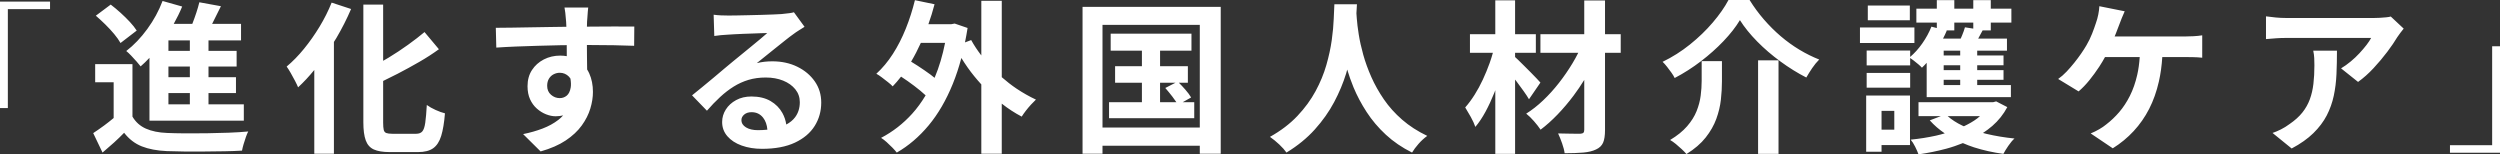 <?xml version="1.0" encoding="utf-8"?>
<!-- Generator: Adobe Illustrator 29.6.1, SVG Export Plug-In . SVG Version: 9.03 Build 0)  -->
<svg version="1.1" id="_レイヤー_1" xmlns="http://www.w3.org/2000/svg" xmlns:xlink="http://www.w3.org/1999/xlink" x="0px"
	 y="0px" width="430px" height="26.552px" viewBox="0 0 430 26.552" style="enable-background:new 0 0 430 26.552;"
	 xml:space="preserve">
<rect x="0" y="0" width="430" height="26.552" fill="#333333" stroke="none"/>
<style type="text/css">
	.st0{fill:#FFFFFF;}
</style>
<path class="st0" d="M54.959,4.599c-0.825,1.36-1.716,2.625-2.672,3.797c-0.956,1.172-1.951,2.19-2.982,3.052
	c0.206,0.281,0.44,0.652,0.703,1.111c0.262,0.46,0.511,0.914,0.745,1.364c0.234,0.45,0.408,0.816,0.52,1.097
	c0.95-0.874,1.877-1.872,2.785-2.983v14.402h3.376V7.211c0.138-0.227,0.286-0.44,0.422-0.671c0.975-1.659,1.818-3.323,2.531-4.992
	L57.041,0.45C56.478,1.857,55.784,3.239,54.959,4.599z M375.856,6.272c-0.281,0-0.717,0-1.308,0s-1.284,0-2.082,0
	c-0.797,0-1.65,0-2.559,0s-1.819,0-2.728,0s-1.777,0-2.602,0c-0.306,0-0.583,0-0.86,0c0.065-0.159,0.135-0.32,0.199-0.478
	c0.234-0.581,0.437-1.106,0.605-1.575c0.112-0.3,0.253-0.666,0.422-1.097c0.169-0.431,0.337-0.825,0.506-1.181l-4.359-0.872
	c-0.02,0.432-0.08,0.905-0.183,1.42c-0.103,0.516-0.239,1.008-0.408,1.476c-0.169,0.525-0.388,1.135-0.66,1.829
	c-0.273,0.694-0.595,1.36-0.971,1.997c-0.262,0.45-0.572,0.933-0.928,1.448c-0.356,0.516-0.746,1.036-1.167,1.561
	c-0.422,0.525-0.862,1.031-1.321,1.519c-0.46,0.488-0.943,0.909-1.449,1.265l3.516,2.138c0.638-0.543,1.257-1.186,1.857-1.927
	c0.599-0.741,1.166-1.519,1.701-2.334c0.378-0.577,0.696-1.12,0.985-1.646c0.157,0,0.318,0,0.492,0c0.805,0,1.725,0,2.756,0
	c0.879,0,1.794,0,2.722,0c-0.075,1.105-0.215,2.131-0.429,3.066c-0.309,1.35-0.731,2.555-1.265,3.614
	c-0.535,1.059-1.144,1.988-1.829,2.785c-0.685,0.798-1.43,1.505-2.236,2.124c-0.337,0.281-0.742,0.558-1.21,0.829
	c-0.469,0.272-0.956,0.511-1.463,0.718l3.797,2.559c1.35-0.844,2.55-1.832,3.6-2.967c1.05-1.134,1.935-2.405,2.657-3.811
	c0.722-1.406,1.28-2.977,1.674-4.711c0.296-1.304,0.491-2.705,0.586-4.205c0.873,0,1.663,0,2.339,0c0.749,0,1.284,0,1.603,0
	s0.755,0.005,1.309,0.014c0.552,0.009,1.092,0.042,1.617,0.098V6.075c-0.449,0.075-0.956,0.127-1.519,0.155
	C376.7,6.258,376.232,6.272,375.856,6.272z M73.411,18.057c-0.075,1.313-0.164,2.33-0.267,3.052
	c-0.103,0.722-0.272,1.219-0.506,1.491c-0.235,0.272-0.586,0.408-1.055,0.408c-0.169,0-0.446,0-0.83,0c-0.385,0-0.801,0-1.252,0
	c-0.45,0-0.858,0-1.223,0c-0.366,0-0.633,0-0.802,0c-0.45,0-0.792-0.042-1.027-0.127c-0.234-0.084-0.385-0.267-0.45-0.548
	c-0.066-0.281-0.099-0.703-0.099-1.265v-7.143c0.821-0.395,1.648-0.803,2.489-1.239c1.265-0.656,2.508-1.336,3.727-2.039
	c1.219-0.703,2.344-1.43,3.375-2.18l-2.475-2.953c-0.825,0.694-1.772,1.425-2.841,2.194c-1.069,0.769-2.19,1.51-3.361,2.222
	c-0.305,0.186-0.61,0.352-0.914,0.528V0.788h-3.404v20.251c0,1.313,0.136,2.344,0.408,3.094c0.272,0.75,0.736,1.275,1.392,1.575
	c0.656,0.3,1.575,0.45,2.757,0.45c0.169,0,0.413,0,0.731,0s0.679,0,1.083,0c0.403,0,0.806,0,1.21,0c0.403,0,0.769,0,1.097,0
	c0.328,0,0.567,0,0.717,0c1.125,0,1.997-0.221,2.616-0.661c0.619-0.44,1.078-1.149,1.378-2.123c0.3-0.975,0.516-2.269,0.647-3.882
	c-0.469-0.112-1.003-0.305-1.603-0.576C74.329,18.644,73.823,18.358,73.411,18.057z M35.51,22.923
	c-1.304,0.019-2.551,0.024-3.741,0.014c-1.191-0.009-2.208-0.032-3.052-0.07c-1.425-0.056-2.634-0.305-3.628-0.746
	c-0.994-0.44-1.763-1.13-2.306-2.067v-9.028H16.37v3.122h3.178v6.15c-0.526,0.436-1.059,0.866-1.617,1.275
	c-0.666,0.488-1.299,0.928-1.899,1.322l1.603,3.347c0.712-0.6,1.373-1.177,1.983-1.73c0.609-0.553,1.186-1.111,1.73-1.674
	c0.844,1.088,1.857,1.866,3.038,2.335c1.182,0.468,2.616,0.741,4.304,0.816c0.862,0.037,1.856,0.06,2.981,0.07
	c1.125,0.009,2.288,0.009,3.488,0c1.2-0.01,2.363-0.024,3.488-0.042c1.125-0.019,2.118-0.056,2.981-0.112
	c0.056-0.319,0.145-0.685,0.267-1.097c0.122-0.413,0.253-0.821,0.394-1.223c0.14-0.403,0.276-0.726,0.408-0.971
	c-0.994,0.094-2.114,0.165-3.361,0.211S36.813,22.905,35.51,22.923z M398.049,9.999c0.019,0.403,0.028,0.821,0.028,1.252
	c0,1.144-0.056,2.198-0.169,3.164c-0.113,0.966-0.319,1.856-0.619,2.672c-0.3,0.816-0.727,1.571-1.28,2.265
	c-0.553,0.694-1.279,1.35-2.18,1.969c-0.506,0.375-1.012,0.689-1.519,0.942c-0.506,0.253-0.984,0.455-1.434,0.605l3.29,2.672
	c1.52-0.806,2.766-1.687,3.741-2.644c0.974-0.956,1.739-1.969,2.293-3.038c0.552-1.069,0.955-2.198,1.209-3.389
	c0.254-1.19,0.408-2.433,0.465-3.727c0.056-1.294,0.084-2.634,0.084-4.022h-4.079C397.974,9.169,398.03,9.596,398.049,9.999z
	 M105.25,4.557c-0.825,0-1.66,0.004-2.503,0.014c-0.64,0.007-1.23,0.011-1.795,0.013c0.004-0.333,0.011-0.635,0.023-0.87
	c0.019-0.15,0.037-0.389,0.056-0.717c0.019-0.328,0.042-0.656,0.07-0.984c0.028-0.328,0.051-0.567,0.071-0.717h-4.078
	c0.037,0.169,0.084,0.474,0.14,0.914c0.056,0.441,0.103,0.952,0.141,1.533c0.014,0.204,0.027,0.51,0.041,0.863
	c-0.842,0.009-1.721,0.021-2.657,0.037c-1.107,0.019-2.232,0.038-3.375,0.056c-1.144,0.019-2.241,0.038-3.291,0.056
	c-1.051,0.019-1.988,0.028-2.813,0.028l0.084,3.404c1.069-0.075,2.203-0.136,3.404-0.183c1.2-0.047,2.447-0.089,3.741-0.127
	c1.294-0.037,2.597-0.07,3.909-0.098c0.359-0.008,0.705-0.006,1.061-0.012c0.003,0.406,0.008,0.811,0.008,1.221
	c0,0.234,0,0.452,0,0.674c-0.357-0.057-0.727-0.097-1.125-0.097c-1.032,0-1.974,0.221-2.827,0.661
	c-0.853,0.441-1.533,1.051-2.039,1.829c-0.506,0.778-0.759,1.702-0.759,2.77c0,0.863,0.145,1.613,0.436,2.25
	c0.29,0.638,0.679,1.172,1.167,1.603c0.487,0.432,1.017,0.76,1.589,0.984c0.571,0.225,1.12,0.337,1.645,0.337
	c0.463,0,0.888-0.057,1.287-0.15c-0.251,0.276-0.52,0.536-0.823,0.769c-0.778,0.6-1.683,1.097-2.714,1.491
	c-1.032,0.394-2.147,0.713-3.347,0.956l3.01,2.981c1.725-0.488,3.164-1.115,4.317-1.884c1.153-0.769,2.072-1.626,2.757-2.574
	c0.684-0.947,1.176-1.917,1.476-2.911c0.3-0.994,0.45-1.95,0.45-2.869c0-1.181-0.211-2.241-0.633-3.178
	c-0.108-0.239-0.229-0.465-0.364-0.679c-0.001-0.044-0.001-0.078-0.001-0.122c-0.01-0.684-0.019-1.416-0.028-2.194
	c-0.008-0.636-0.01-1.267-0.012-1.897c1.795,0.003,3.35,0.016,4.638,0.041c1.444,0.028,2.606,0.061,3.487,0.098l0.028-3.319
	c-0.376,0-0.905,0-1.589,0C106.829,4.557,106.074,4.557,105.25,4.557z M98.162,15.048c-0.113,0.657-0.342,1.125-0.689,1.406
	c-0.347,0.282-0.746,0.422-1.195,0.422c-0.563,0-1.064-0.192-1.505-0.576c-0.441-0.384-0.661-0.895-0.661-1.533
	c0-0.488,0.103-0.9,0.309-1.238c0.206-0.337,0.478-0.591,0.816-0.759c0.337-0.169,0.684-0.253,1.041-0.253
	c0.619,0,1.148,0.225,1.589,0.675c0.096,0.098,0.176,0.211,0.251,0.33C98.212,14.117,98.233,14.632,98.162,15.048z M19.647,5.864
	c0.459,0.553,0.82,1.064,1.083,1.533l2.785-2.138c-0.3-0.468-0.694-0.965-1.181-1.491c-0.488-0.525-1.022-1.05-1.603-1.575
	S19.585,1.2,19.042,0.788L16.482,2.7c0.525,0.45,1.069,0.952,1.631,1.505C18.676,4.758,19.186,5.312,19.647,5.864z M428.65,7.96
	v17.017h-7.256v1.294H430V7.96H428.65z M328.491,0.956h-7.229v2.531h7.229V0.956z M0,18.592h1.35V1.575h7.257V0.281H0V18.592z
	 M410.411,2.981c-0.366,0.038-0.737,0.066-1.111,0.084c-0.376,0.019-0.694,0.028-0.956,0.028c-0.206,0-0.604,0-1.195,0
	c-0.592,0-1.304,0-2.139,0c-0.834,0-1.734,0-2.7,0c-0.966,0-1.932,0-2.897,0c-0.966,0-1.876,0-2.728,0c-0.853,0-1.589,0-2.208,0
	s-1.051,0-1.294,0c-0.582,0-1.162-0.028-1.744-0.084c-0.581-0.056-1.144-0.122-1.687-0.197v3.91
	c0.656-0.056,1.247-0.103,1.772-0.141c0.525-0.037,1.078-0.056,1.66-0.056c0.243,0,0.661,0,1.252,0s1.294,0,2.109,0
	c0.816,0,1.683,0,2.602,0c0.919,0,1.842,0,2.771,0c0.928,0,1.795,0,2.602,0c0.805,0,1.5,0,2.081,0c0.582,0,0.994,0,1.238,0
	c-0.187,0.356-0.455,0.759-0.801,1.21c-0.347,0.45-0.75,0.924-1.21,1.42c-0.46,0.497-0.961,0.971-1.505,1.42
	c-0.544,0.45-1.097,0.844-1.66,1.182l2.925,2.334c0.919-0.656,1.81-1.448,2.672-2.376c0.862-0.928,1.65-1.866,2.363-2.813
	c0.712-0.947,1.284-1.786,1.716-2.517c0.13-0.206,0.309-0.454,0.534-0.746c0.226-0.29,0.413-0.529,0.563-0.717l-2.222-2.081
	C411.044,2.897,410.776,2.944,410.411,2.981z M137.131,11.475c-1.265-0.619-2.696-0.928-4.289-0.928c-0.45,0-0.891,0.024-1.322,0.07
	c-0.432,0.047-0.881,0.127-1.35,0.239c0.45-0.356,0.952-0.76,1.505-1.21c0.553-0.45,1.125-0.909,1.716-1.378
	c0.591-0.468,1.149-0.914,1.674-1.336s0.975-0.764,1.35-1.027c0.318-0.243,0.647-0.468,0.984-0.675
	c0.337-0.206,0.665-0.413,0.984-0.619l-1.828-2.503c-0.169,0.056-0.422,0.108-0.76,0.155c-0.337,0.047-0.797,0.099-1.378,0.155
	c-0.337,0.019-0.811,0.043-1.42,0.071c-0.61,0.028-1.289,0.052-2.039,0.07c-0.75,0.019-1.505,0.038-2.264,0.056
	c-0.759,0.019-1.439,0.033-2.039,0.042c-0.6,0.01-1.05,0.014-1.35,0.014c-0.413,0-0.844-0.009-1.294-0.028
	c-0.45-0.018-0.872-0.056-1.265-0.112l0.112,3.657c0.337-0.056,0.712-0.103,1.125-0.141c0.412-0.037,0.806-0.066,1.181-0.084
	c0.3-0.019,0.679-0.042,1.139-0.071c0.459-0.028,0.956-0.051,1.491-0.07c0.534-0.019,1.069-0.037,1.603-0.056
	c0.534-0.018,1.027-0.037,1.476-0.056c0.45-0.019,0.816-0.028,1.097-0.028c-0.338,0.3-0.76,0.661-1.266,1.083
	c-0.506,0.422-1.041,0.863-1.603,1.322c-0.562,0.46-1.107,0.905-1.631,1.336c-0.525,0.432-0.984,0.806-1.378,1.125
	c-0.413,0.337-0.914,0.755-1.505,1.252c-0.591,0.497-1.219,1.027-1.884,1.589c-0.666,0.563-1.318,1.102-1.955,1.617
	c-0.638,0.516-1.21,0.98-1.716,1.392l2.56,2.644c0.749-0.862,1.504-1.646,2.264-2.348c0.759-0.703,1.537-1.303,2.334-1.8
	c0.797-0.497,1.646-0.881,2.546-1.154c0.9-0.271,1.894-0.408,2.981-0.408c1.107,0,2.1,0.179,2.982,0.535
	c0.881,0.356,1.579,0.853,2.095,1.491c0.516,0.638,0.773,1.378,0.773,2.222c0,0.994-0.267,1.852-0.801,2.574
	c-0.375,0.506-0.889,0.925-1.526,1.265c-0.107-0.703-0.326-1.365-0.668-1.982c-0.478-0.862-1.163-1.551-2.053-2.067
	c-0.891-0.516-1.983-0.774-3.277-0.774c-0.994,0-1.87,0.206-2.63,0.619c-0.759,0.413-1.35,0.952-1.772,1.618
	c-0.422,0.666-0.633,1.383-0.633,2.152c0,0.938,0.3,1.753,0.9,2.447c0.6,0.694,1.42,1.228,2.461,1.603
	c1.041,0.375,2.208,0.563,3.502,0.563c2.269,0,4.158-0.357,5.667-1.069c1.509-0.713,2.639-1.669,3.389-2.869
	c0.75-1.2,1.125-2.541,1.125-4.022c0-1.369-0.37-2.583-1.111-3.642C139.4,12.934,138.397,12.094,137.131,11.475z M130.367,22.389
	c-0.844,0-1.528-0.159-2.053-0.478c-0.525-0.319-0.788-0.741-0.788-1.266c0-0.356,0.159-0.67,0.478-0.942
	c0.319-0.271,0.741-0.408,1.265-0.408c0.825,0,1.486,0.314,1.983,0.942c0.425,0.538,0.665,1.233,0.74,2.066
	C131.481,22.354,130.947,22.389,130.367,22.389z M22.558,9.563c0.318,0.337,0.628,0.675,0.928,1.012
	c0.3,0.337,0.535,0.619,0.703,0.844c0.515-0.443,1.02-0.94,1.519-1.471v7.996v1.491v1.322h16.229v-2.813h-6.076v-1.94h4.725v-2.729
	h-4.725v-1.828h4.838v-2.7h-4.838v-1.8h5.597V4.106h-4.977c0.028-0.055,0.054-0.099,0.083-0.155
	c0.488-0.947,0.966-1.908,1.435-2.883l-3.713-0.675c-0.131,0.544-0.3,1.13-0.506,1.758c-0.206,0.628-0.427,1.242-0.661,1.842
	c-0.015,0.039-0.031,0.074-0.046,0.112h-3.191c0.54-0.977,1.037-1.966,1.452-2.981l-3.375-0.956c-0.638,1.688-1.51,3.291-2.616,4.81
	c-1.107,1.519-2.316,2.785-3.629,3.797C21.957,8.963,22.238,9.226,22.558,9.563z M28.97,6.947h3.685v1.8H28.97V6.947z M28.97,11.448
	h3.685v1.828H28.97V11.448z M28.97,16.004h3.685v1.94H28.97V16.004z M264.953,14.204c-0.131-0.15-0.347-0.384-0.647-0.703
	c-0.3-0.319-0.638-0.666-1.012-1.041c-0.375-0.375-0.754-0.754-1.139-1.139c-0.385-0.384-0.736-0.731-1.055-1.041
	c-0.197-0.191-0.36-0.341-0.506-0.471V9.085h3.572V5.879h-3.572V0.056h-3.404v5.822h-4.359v3.206h3.945
	c-0.161,0.575-0.34,1.158-0.556,1.758c-0.347,0.966-0.736,1.912-1.167,2.841c-0.432,0.928-0.904,1.8-1.42,2.616
	c-0.516,0.816-1.055,1.543-1.617,2.18c0.281,0.45,0.599,0.994,0.956,1.631c0.355,0.638,0.618,1.21,0.787,1.716
	c0.619-0.731,1.2-1.599,1.744-2.602c0.543-1.003,1.05-2.091,1.519-3.263c0.059-0.147,0.111-0.298,0.169-0.446v10.951h3.404V13.687
	c0.095,0.125,0.185,0.234,0.281,0.362c0.413,0.553,0.811,1.097,1.196,1.631c0.385,0.535,0.689,0.999,0.914,1.393L264.953,14.204z
	 M306.286,6.23c-1.022-0.872-1.987-1.833-2.897-2.883c-0.91-1.05-1.73-2.166-2.461-3.347h-3.629c-0.656,1.238-1.557,2.527-2.7,3.868
	c-1.144,1.341-2.452,2.602-3.924,3.783c-1.472,1.182-3.042,2.176-4.712,2.982c0.244,0.225,0.497,0.506,0.76,0.844
	c0.262,0.337,0.515,0.675,0.759,1.013c0.243,0.337,0.431,0.647,0.562,0.928c1.575-0.825,3.08-1.786,4.514-2.883
	c1.434-1.097,2.733-2.254,3.895-3.474c1.162-1.218,2.1-2.419,2.812-3.6c0.769,1.219,1.758,2.443,2.967,3.671
	c1.21,1.228,2.546,2.376,4.008,3.445c1.463,1.069,2.944,1.988,4.444,2.757c0.3-0.525,0.638-1.064,1.012-1.617
	c0.375-0.553,0.778-1.045,1.21-1.477c-1.144-0.45-2.278-1.012-3.403-1.688C308.381,7.875,307.308,7.102,306.286,6.23z
	 M329.279,4.725h-9.366v2.672h9.366V4.725z M302.39,26.467h3.516V10.379h-3.516V26.467z M341.071,22.869
	c0.566-0.374,1.106-0.774,1.61-1.211c1.059-0.919,1.917-1.997,2.574-3.235l-1.913-0.984l-0.535,0.141h-0.591h-12.235v2.391h3.857
	l-1.917,0.731c0.738,0.829,1.6,1.572,2.575,2.237c-0.493,0.139-0.986,0.278-1.506,0.393c-1.407,0.309-2.86,0.539-4.36,0.689
	c0.263,0.3,0.521,0.703,0.774,1.209c0.253,0.507,0.445,0.947,0.577,1.322c1.669-0.244,3.272-0.572,4.81-0.984
	c0.989-0.266,1.92-0.595,2.824-0.954c0.616,0.263,1.245,0.515,1.915,0.729c1.584,0.506,3.267,0.881,5.049,1.125
	c0.206-0.394,0.491-0.858,0.857-1.392c0.366-0.534,0.717-0.952,1.055-1.252c-1.687-0.169-3.3-0.436-4.837-0.801
	C341.455,22.974,341.266,22.92,341.071,22.869z M340.093,20.364c-0.676,0.516-1.463,0.955-2.305,1.357
	c-0.079-0.036-0.162-0.069-0.24-0.105c-1.027-0.489-1.87-1.04-2.554-1.646h5.569C340.411,20.103,340.259,20.237,340.093,20.364z
	 M292.686,13.923c0,0.806-0.056,1.65-0.169,2.531c-0.113,0.882-0.347,1.768-0.703,2.658c-0.356,0.891-0.9,1.758-1.631,2.602
	c-0.731,0.844-1.706,1.631-2.925,2.363c0.3,0.169,0.629,0.398,0.985,0.689c0.356,0.291,0.698,0.591,1.026,0.9
	c0.329,0.309,0.595,0.586,0.802,0.83c1.387-0.863,2.489-1.81,3.305-2.841c0.815-1.031,1.424-2.1,1.828-3.206
	c0.403-1.106,0.665-2.208,0.788-3.305c0.122-1.097,0.182-2.142,0.182-3.136V10.52h-3.487V13.923z M321.066,15.076h7.481v-2.531
	h-7.481V15.076z M322.613,16.426h-1.631v9.675h2.644v-1.153h4.894v-8.522h-4.894H322.613z M325.819,22.305h-2.193V19.07h2.193
	V22.305z M204.874,16.763c-0.225-0.394-0.562-0.848-1.012-1.364c-0.381-0.436-0.745-0.819-1.098-1.167h1.549v-2.841h-4.781V8.719
	h5.4V5.794h-13.895v2.925h5.372v2.672h-4.613v2.841h4.613v3.347h-5.653v2.757h14.654v-2.757h-1.985L204.874,16.763z M199.53,17.579
	v-3.347h2.654l-1.754,0.9c0.394,0.45,0.801,0.947,1.223,1.491c0.275,0.355,0.493,0.666,0.685,0.956H199.53z M276.063,0.084h-3.572
	v5.794h-7.538v3.206h6.507c-0.305,0.607-0.638,1.216-1.009,1.828c-0.703,1.163-1.476,2.283-2.32,3.361
	c-0.844,1.079-1.744,2.072-2.701,2.981c-0.956,0.91-1.932,1.674-2.925,2.293c0.432,0.337,0.877,0.769,1.336,1.294
	c0.459,0.525,0.84,1.012,1.14,1.463c0.974-0.731,1.944-1.599,2.911-2.602c0.965-1.003,1.889-2.09,2.77-3.263
	c0.656-0.871,1.256-1.774,1.829-2.693v8.586c0,0.244-0.052,0.413-0.155,0.506c-0.103,0.094-0.285,0.151-0.548,0.169
	c-0.263,0-0.769-0.004-1.519-0.014c-0.75-0.009-1.51-0.024-2.279-0.042c0.226,0.469,0.455,1.035,0.69,1.702
	c0.234,0.665,0.38,1.233,0.436,1.702c1.238,0,2.302-0.038,3.193-0.112c0.89-0.075,1.626-0.253,2.207-0.535
	c0.582-0.262,0.985-0.647,1.21-1.153c0.226-0.506,0.337-1.238,0.337-2.194V9.085h2.701V5.879h-2.701V0.084z M329.982,11.082
	c0.262,0.225,0.459,0.413,0.591,0.563c0.275-0.256,0.546-0.542,0.815-0.84v5.903h14.485v-2.081h-5.794v-0.9h4.528v-1.66h-4.528
	v-0.844h4.528V9.535h-4.528V8.719h5.119V6.638h-4.95c0.253-0.435,0.506-0.903,0.759-1.406h1.408v-1.35h3.543V1.491h-3.543V0.028
	h-3.01v1.463h-3.263V0.028h-3.01v1.463h-3.516v2.391h3.516v0.94l-0.928-0.237c-0.394,0.994-0.924,1.964-1.589,2.911
	c-0.633,0.9-1.325,1.66-2.068,2.297V8.691h-7.481v2.56h7.481V9.976c0.182,0.121,0.385,0.265,0.619,0.445
	C329.448,10.637,329.719,10.857,329.982,11.082z M337.154,14.626h-2.841v-0.9h2.841V14.626z M337.154,12.066h-2.841v-0.844h2.841
	V12.066z M337.154,9.535h-2.841V8.719h2.841V9.535z M334.738,5.232h1.403v-1.35h3.263v1.039l-1.434-0.224
	c-0.113,0.413-0.278,0.877-0.492,1.393c-0.08,0.191-0.158,0.369-0.237,0.548H334.2c0.231-0.456,0.459-0.913,0.648-1.378
	L334.738,5.232z M172.304,13.278V0.141h-3.516v9.398c-0.664-0.873-1.256-1.754-1.744-2.648l-1.067,0.401
	c0.164-0.806,0.315-1.631,0.448-2.482l-2.222-0.76l-0.591,0.113h-0.647h-3.282c0.393-1.118,0.757-2.255,1.06-3.431l-3.376-0.703
	c-0.413,1.688-0.938,3.324-1.575,4.908c-0.638,1.585-1.378,3.033-2.222,4.345c-0.844,1.313-1.791,2.447-2.841,3.404
	c0.282,0.15,0.6,0.361,0.956,0.633c0.356,0.272,0.707,0.544,1.055,0.816c0.347,0.272,0.614,0.511,0.802,0.718
	c0.496-0.514,0.976-1.075,1.441-1.675c0.375,0.242,0.757,0.5,1.146,0.775c0.769,0.544,1.491,1.092,2.166,1.645
	c0.34,0.278,0.643,0.546,0.912,0.803c-0.696,1.16-1.464,2.221-2.318,3.163c-1.556,1.716-3.338,3.098-5.344,4.149
	c0.282,0.169,0.595,0.408,0.942,0.717c0.347,0.309,0.679,0.628,0.999,0.956c0.318,0.328,0.572,0.614,0.759,0.858
	c2.025-1.163,3.853-2.724,5.485-4.683c1.631-1.959,3.014-4.336,4.149-7.13c0.562-1.385,1.054-2.872,1.475-4.46
	c0.345,0.556,0.703,1.107,1.084,1.647c0.719,1.019,1.51,1.979,2.348,2.9v11.923h3.516v-8.618c0.005,0.004,0.009,0.008,0.014,0.012
	c1.097,0.863,2.236,1.603,3.417,2.222c0.187-0.3,0.423-0.633,0.703-0.999c0.282-0.365,0.582-0.722,0.901-1.069
	c0.319-0.347,0.599-0.633,0.844-0.858c-1.125-0.524-2.236-1.153-3.333-1.884C173.957,14.65,173.116,13.984,172.304,13.278z
	 M160.772,13.332c-0.008,0.018-0.017,0.035-0.025,0.053c-0.223-0.185-0.447-0.369-0.707-0.559c-0.694-0.506-1.43-1.013-2.208-1.519
	c-0.385-0.25-0.759-0.484-1.123-0.702c0.605-1.013,1.159-2.098,1.678-3.236h4.167C162.12,9.553,161.528,11.543,160.772,13.332z
	 M186.198,26.439h3.431v-1.378h16.736v1.378h3.6V1.181h-23.767V26.439z M189.629,4.275h16.736v17.664h-16.736V4.275z
	 M238.036,17.101c-0.862-1.256-1.584-2.541-2.166-3.853c-0.581-1.313-1.045-2.592-1.392-3.84c-0.347-1.246-0.604-2.404-0.773-3.474
	c-0.169-1.069-0.282-1.987-0.337-2.756c-0.025-0.34-0.046-0.634-0.064-0.893c0.039-0.587,0.07-1.11,0.091-1.554h-3.881
	c-0.038,0.619-0.076,1.463-0.113,2.531c-0.038,1.069-0.15,2.278-0.337,3.628c-0.187,1.35-0.497,2.78-0.928,4.289
	c-0.432,1.51-1.051,3.01-1.857,4.5s-1.847,2.911-3.121,4.261c-1.275,1.35-2.851,2.55-4.725,3.6c0.562,0.394,1.101,0.834,1.617,1.322
	c0.516,0.488,0.924,0.947,1.224,1.378c1.912-1.163,3.538-2.489,4.879-3.98c1.341-1.491,2.448-3.056,3.32-4.697
	c0.871-1.641,1.561-3.286,2.067-4.936c0.069-0.225,0.117-0.438,0.181-0.661c0.309,1.007,0.656,2.021,1.084,3.052
	c0.6,1.444,1.355,2.864,2.264,4.261c0.909,1.397,2.006,2.691,3.291,3.882c1.284,1.19,2.789,2.217,4.514,3.08
	c0.281-0.469,0.651-0.966,1.11-1.491c0.459-0.525,0.961-0.984,1.505-1.378c-1.65-0.788-3.089-1.716-4.317-2.785
	C239.944,19.52,238.898,18.358,238.036,17.101z"/>
</svg>
